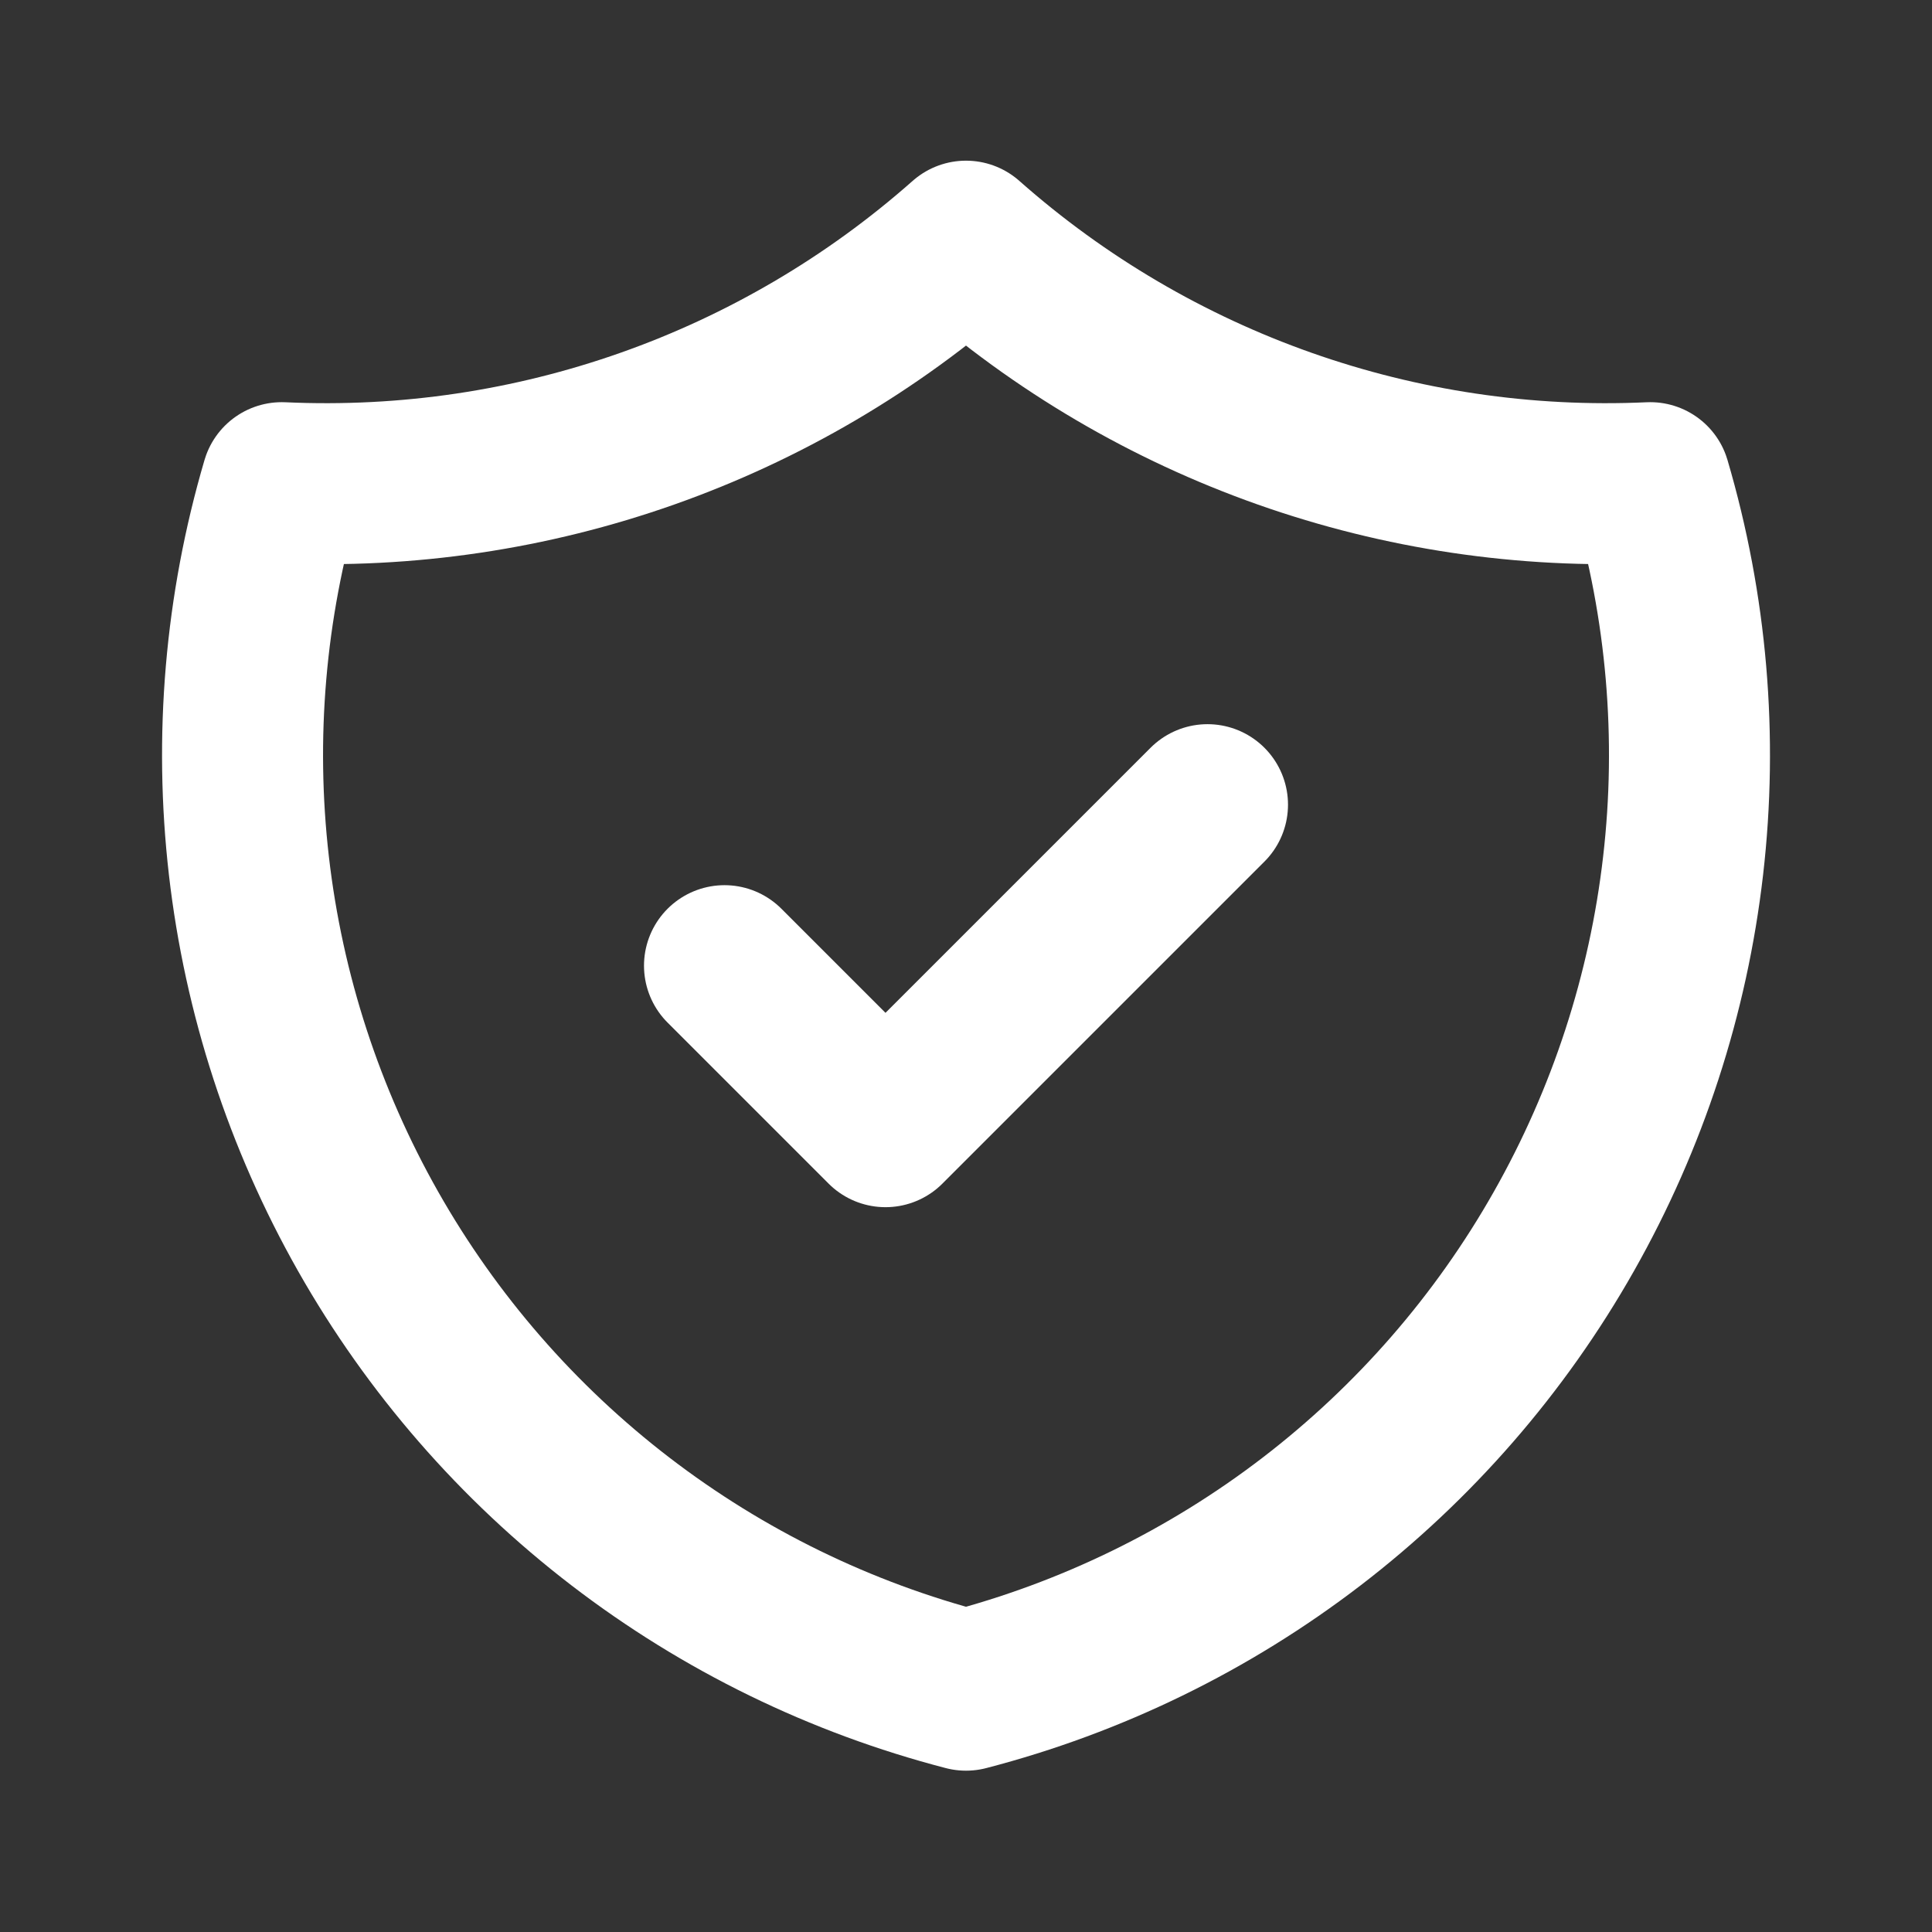 <svg width="24" height="24" viewBox="0 0 24 24" fill="none" xmlns="http://www.w3.org/2000/svg">
<rect x="0" y="0" width="24" height="24" fill="#333333" stroke="none"/>
<g clip-path="url(#clip0_4871_5902)">
<path d="M9 11.996L11 13.996L15 9.996" stroke="white" stroke-width="2" stroke-linecap="round" stroke-linejoin="round"/>
<path d="M12 2.996C14.336 5.063 17.385 6.139 20.5 5.996C20.954 7.539 21.093 9.158 20.908 10.755C20.724 12.353 20.22 13.897 19.427 15.297C18.635 16.696 17.569 17.922 16.293 18.901C15.017 19.88 13.557 20.592 12 20.996C10.443 20.592 8.984 19.88 7.708 18.901C6.432 17.922 5.366 16.696 4.573 15.297C3.78 13.897 3.276 12.353 3.092 10.755C2.908 9.158 3.046 7.539 3.5 5.996C6.616 6.139 9.664 5.063 12 2.996" stroke="white" stroke-width="2" stroke-linecap="round" stroke-linejoin="round"/>
</g>
<defs>
<clipPath id="clip0_4871_5902">
<rect width="24" height="24" fill="white" transform="translate(0 -0.004)"/>
</clipPath>
</defs>
</svg>
